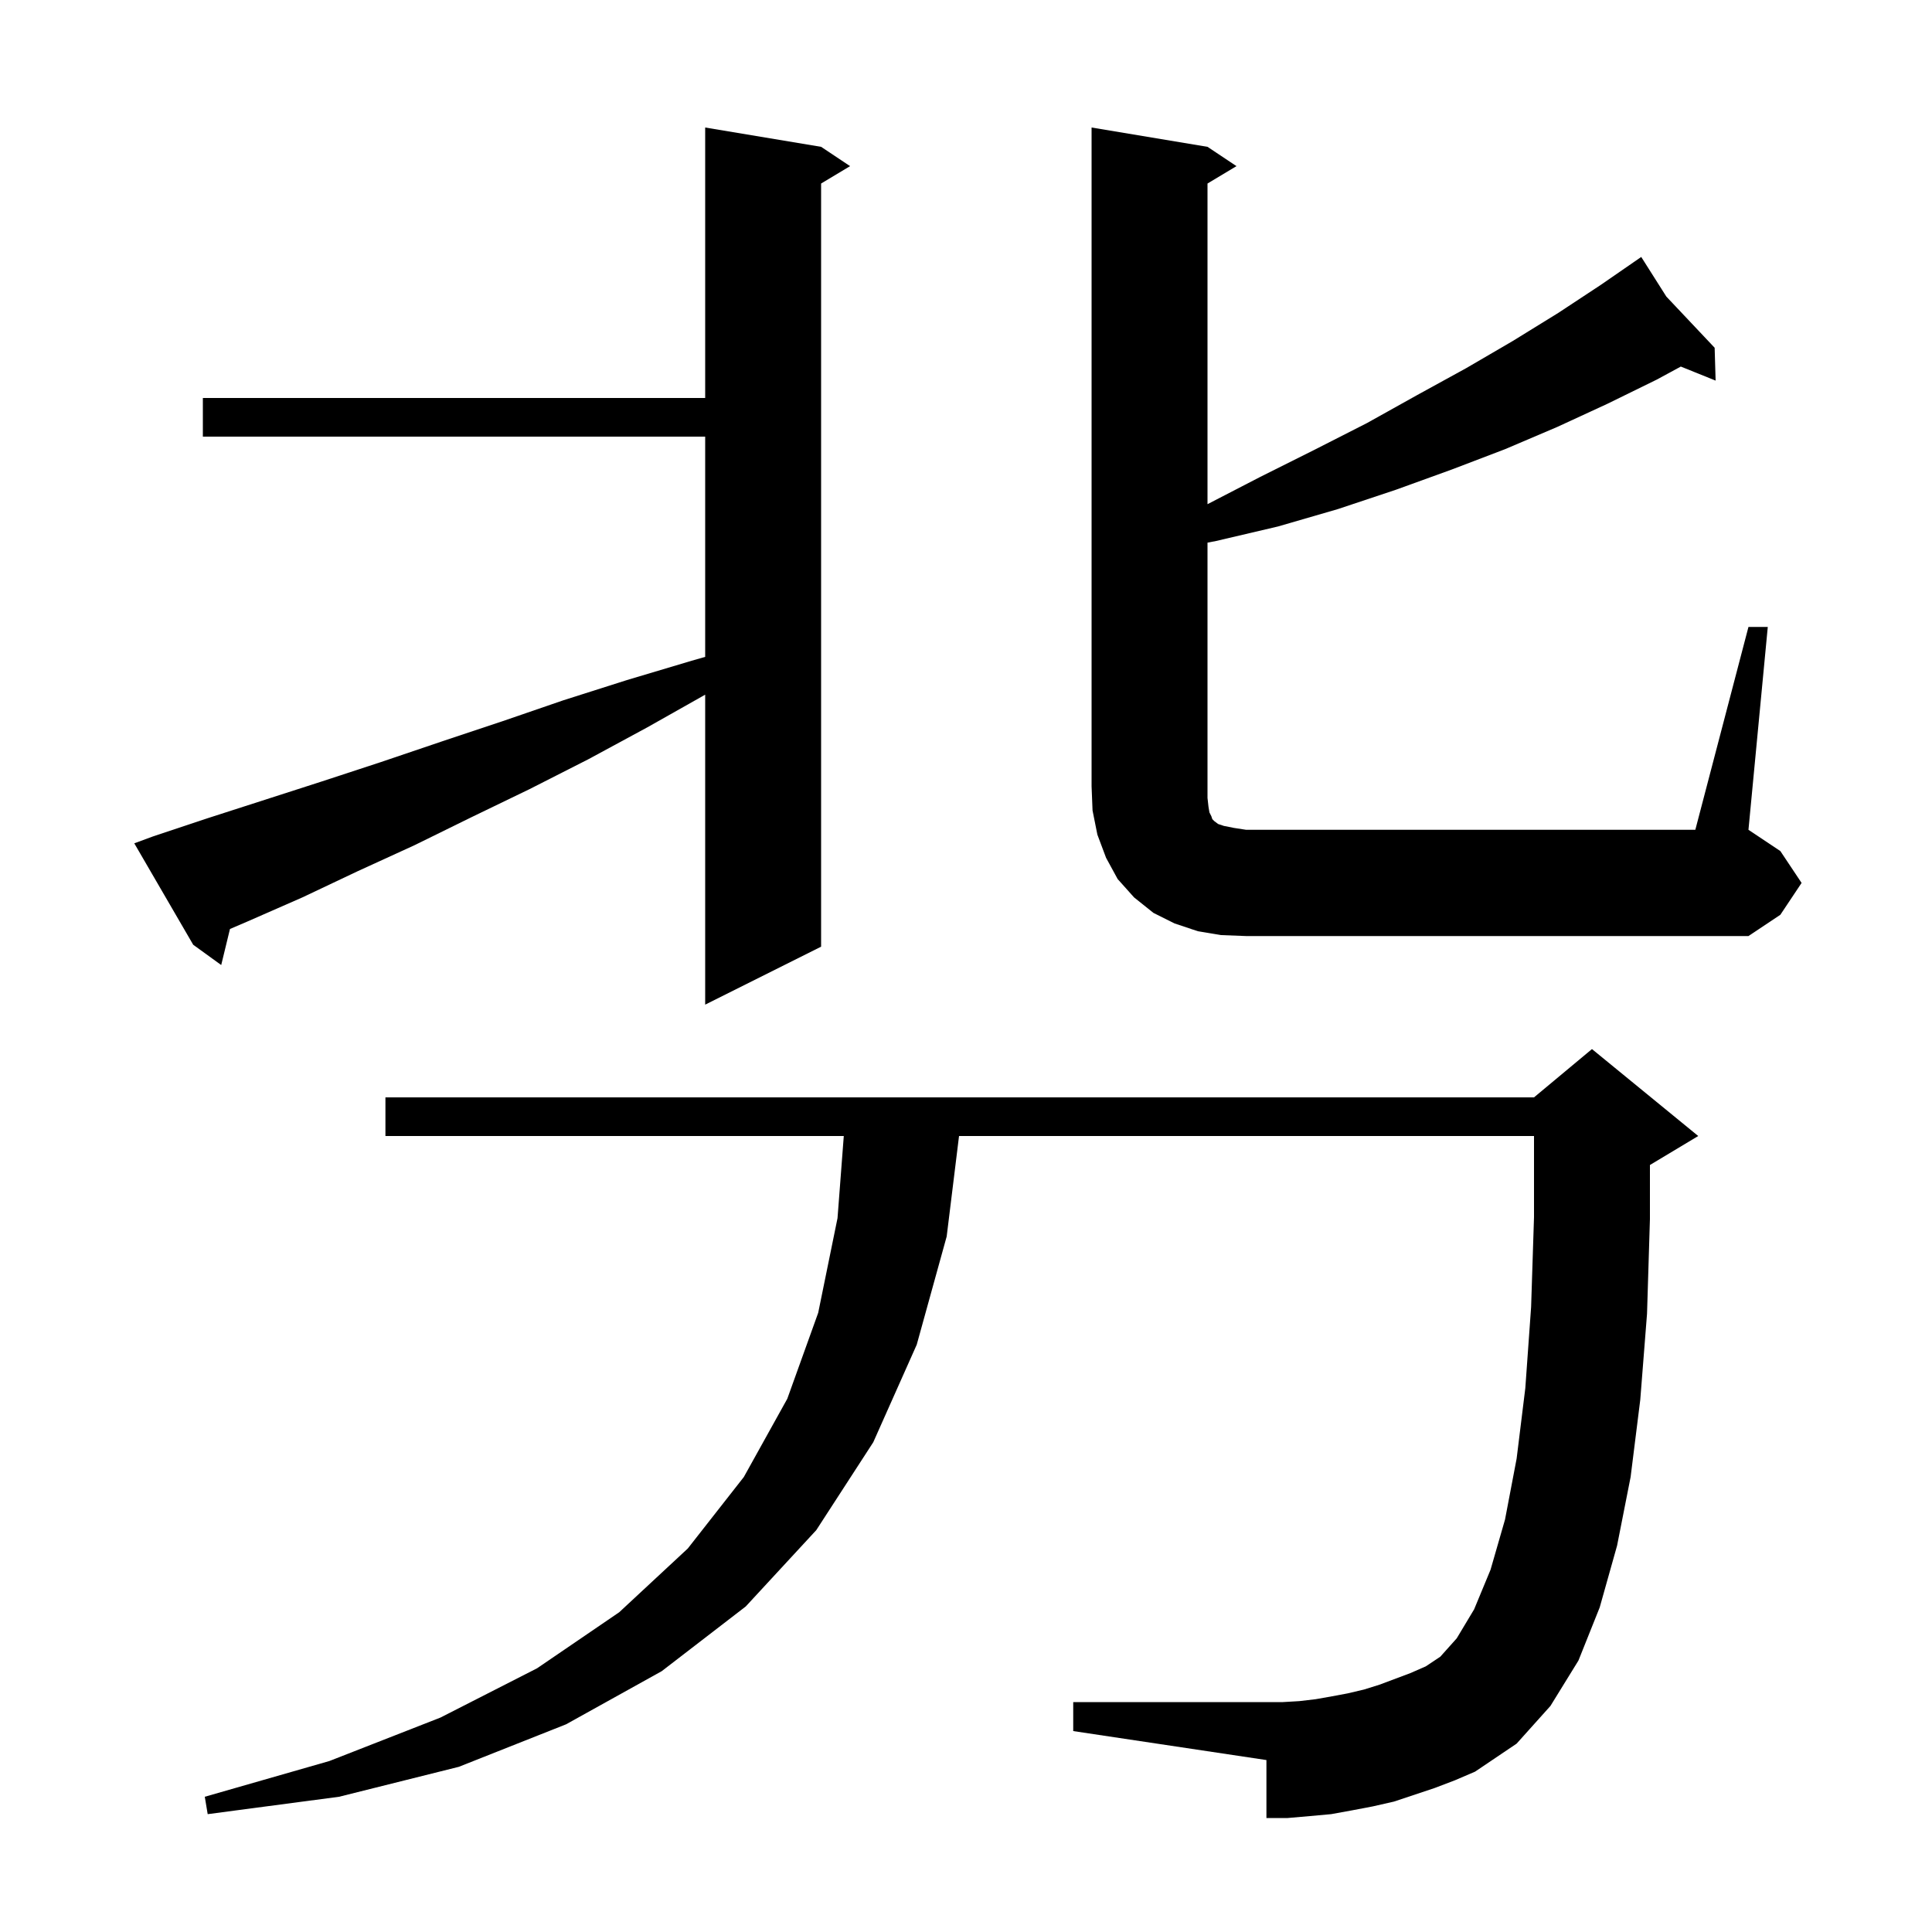 <svg xmlns="http://www.w3.org/2000/svg" xmlns:xlink="http://www.w3.org/1999/xlink" version="1.1" baseProfile="full" viewBox="0 0 200 200" width="200" height="200"><g fill="currentColor"><path d="M 148.5 185.1 L 144.3 186.5 L 142.1 187.0 L 140.0 187.4 L 137.8 187.8 L 135.6 188.0 L 133.3 188.2 L 131.1 188.2 L 131.1 182.2 L 111.1 179.2 L 111.1 176.2 L 132.8 176.2 L 134.5 176.1 L 136.2 175.9 L 137.9 175.6 L 139.5 175.3 L 141.2 174.9 L 142.8 174.4 L 146.0 173.2 L 147.6 172.5 L 149.1 171.5 L 150.8 169.6 L 152.6 166.6 L 154.3 162.5 L 155.8 157.3 L 157.0 151.0 L 157.9 143.7 L 158.5 135.3 L 158.8 126.0 L 158.8 117.6 L 99.279 117.6 L 98.0 128.0 L 94.9 139.2 L 90.4 149.3 L 84.5 158.4 L 77.2 166.3 L 68.5 173.0 L 58.6 178.5 L 47.5 182.9 L 35.1 186.0 L 21.5 187.8 L 21.2 186.0 L 34.1 182.3 L 45.6 177.8 L 55.6 172.7 L 64.1 166.9 L 71.2 160.3 L 77.0 152.9 L 81.5 144.8 L 84.7 135.9 L 86.7 126.1 L 87.348 117.6 L 39.9 117.6 L 39.9 113.6 L 158.8 113.6 L 164.8 108.6 L 175.8 117.6 L 170.8 120.6 L 170.8 126.2 L 170.5 136.0 L 169.8 144.9 L 168.8 152.9 L 167.4 160.0 L 165.6 166.4 L 163.4 171.9 L 160.5 176.6 L 157.0 180.5 L 152.7 183.4 L 150.6 184.3 Z M 15.8 86.6 L 21.5 84.7 L 33.3 80.9 L 39.4 78.9 L 45.6 76.8 L 51.9 74.7 L 58.3 72.5 L 64.9 70.4 L 71.6 68.4 L 73.0 68.0 L 73.0 45.2 L 21.0 45.2 L 21.0 41.2 L 73.0 41.2 L 73.0 13.2 L 85.0 15.2 L 88.0 17.2 L 85.0 19.0 L 85.0 98.0 L 73.0 104.0 L 73.0 71.913 L 67.0 75.3 L 60.9 78.6 L 54.8 81.7 L 48.8 84.6 L 42.9 87.5 L 37.0 90.2 L 31.3 92.9 L 25.6 95.4 L 23.806 96.169 L 22.9 99.9 L 20.0 97.8 L 13.9 87.3 Z M 126.4 96.8 L 124.0 96.4 L 121.6 95.6 L 119.4 94.5 L 117.4 92.9 L 115.7 91.0 L 114.5 88.8 L 113.6 86.4 L 113.1 83.9 L 113.0 81.4 L 113.0 13.2 L 125.0 15.2 L 128.0 17.2 L 125.0 19.0 L 125.0 52.193 L 130.4 49.4 L 136.0 46.6 L 141.5 43.8 L 146.7 40.9 L 151.8 38.1 L 156.6 35.3 L 161.3 32.4 L 165.7 29.5 L 169.126 27.135 L 169.1 27.1 L 169.13 27.132 L 169.9 26.6 L 172.499 30.701 L 177.5 36.0 L 177.6 39.4 L 173.998 37.947 L 171.5 39.3 L 166.4 41.8 L 161.2 44.2 L 155.8 46.5 L 150.3 48.6 L 144.5 50.7 L 138.5 52.7 L 132.3 54.5 L 125.9 56.0 L 125.0 56.175 L 125.0 82.6 L 125.1 83.5 L 125.2 84.1 L 125.4 84.5 L 125.5 84.8 L 125.7 85.0 L 126.1 85.3 L 126.7 85.5 L 127.7 85.7 L 129.0 85.9 L 175.5 85.9 L 181.0 64.9 L 183.0 64.9 L 181.0 85.9 L 184.3 88.1 L 186.5 91.4 L 184.3 94.7 L 181.0 96.9 L 129.0 96.9 Z "/></g></svg>